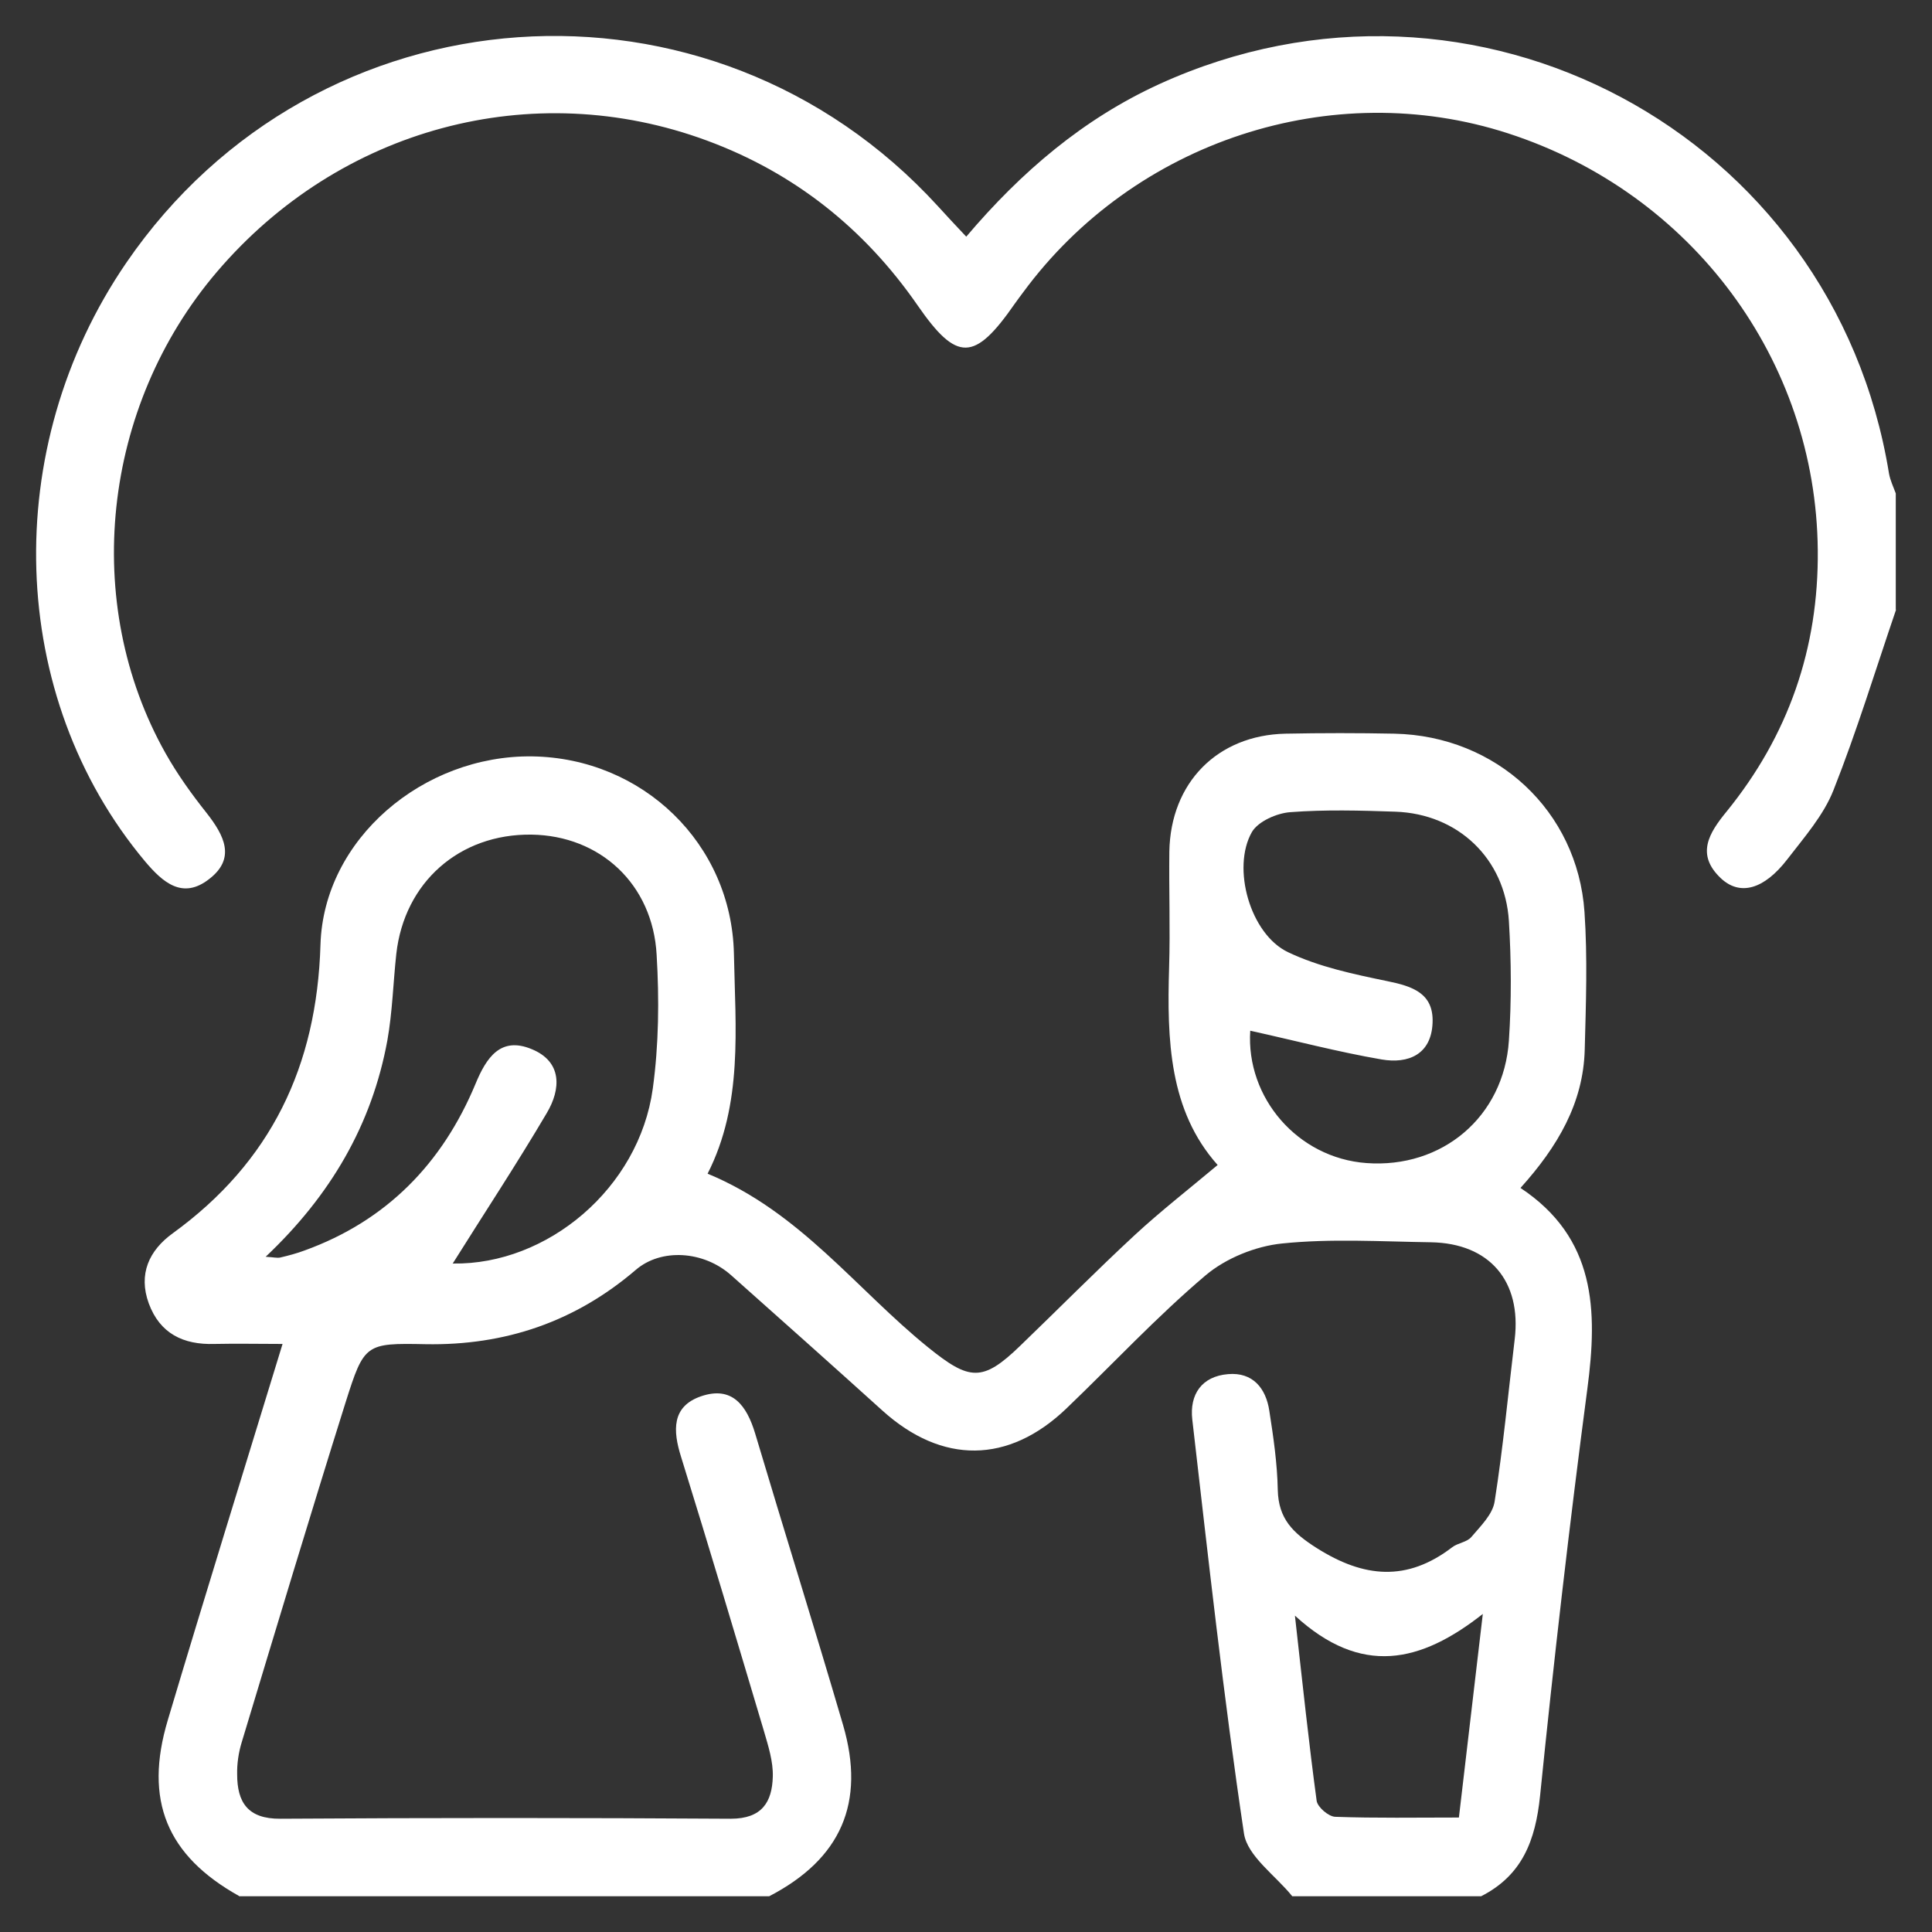 <svg xmlns="http://www.w3.org/2000/svg" id="Layer_1" viewBox="0 0 80 80"><rect x="0" y="0" width="80" height="80" fill="#333333" stroke="none"/><defs><style>.cls-1{fill:#fff;}</style></defs><path class="cls-1" d="M9.9,78.51c-2.99-1.67-3.95-3.96-2.95-7.29,1.53-5.13,3.12-10.24,4.75-15.57-.99,0-1.91-.02-2.82,0-1.29,.04-2.26-.43-2.72-1.68-.44-1.21,.01-2.19,.99-2.9,4.07-2.95,5.97-6.92,6.12-11.95,.13-4.38,4.26-7.86,8.77-7.8,4.57,.07,8.25,3.61,8.35,8.17,.06,3.09,.38,6.22-1.09,9.11,3.83,1.58,6.16,4.79,9.13,7.19,1.71,1.38,2.25,1.45,3.81-.06,1.59-1.53,3.14-3.1,4.76-4.6,1.05-.97,2.19-1.86,3.42-2.89-2.01-2.25-2.1-5.18-2.01-8.17,.05-1.6-.01-3.21,.01-4.81,.05-2.85,1.99-4.82,4.81-4.88,1.5-.03,3.01-.03,4.51,0,4.22,.09,7.58,3.19,7.87,7.38,.13,1.9,.06,3.81,.01,5.71-.06,2.21-1.12,4.01-2.66,5.72,3.12,2.07,3.2,5.06,2.77,8.31-.74,5.61-1.39,11.24-1.96,16.87-.19,1.83-.73,3.28-2.44,4.15h-7.82c-.69-.86-1.86-1.66-2-2.6-.85-5.69-1.48-11.42-2.14-17.14-.12-1.05,.4-1.79,1.48-1.88,1.02-.09,1.57,.58,1.71,1.52,.17,1.09,.33,2.19,.35,3.28,.03,1.19,.62,1.77,1.61,2.4,1.96,1.24,3.74,1.4,5.61-.03,.23-.18,.61-.21,.79-.42,.38-.45,.89-.94,.97-1.48,.35-2.22,.56-4.47,.83-6.71,.29-2.41-1.04-3.98-3.47-4.02-2.05-.03-4.13-.16-6.16,.05-1.1,.11-2.33,.61-3.17,1.32-2.02,1.71-3.84,3.67-5.76,5.51-2.4,2.3-5.15,2.32-7.62,.09-2.08-1.88-4.18-3.75-6.27-5.61-1.14-1.01-2.89-1.12-3.94-.22-2.51,2.15-5.41,3.14-8.71,3.08-2.49-.05-2.54-.02-3.31,2.41-1.47,4.68-2.88,9.37-4.3,14.07-.13,.42-.2,.89-.19,1.33,0,1.16,.44,1.85,1.79,1.84,6.21-.04,12.43-.04,18.65,0,1.3,0,1.71-.7,1.74-1.74,.02-.63-.19-1.28-.37-1.9-1.13-3.79-2.26-7.58-3.43-11.35-.34-1.08-.39-2.08,.82-2.5,1.3-.45,1.9,.38,2.25,1.54,1.2,4.03,2.46,8.04,3.64,12.07,.94,3.22-.09,5.55-3.06,7.09H9.9Zm8.86-26.19c3.9,.06,7.7-3.11,8.27-7.24,.25-1.82,.27-3.7,.16-5.54-.16-2.94-2.35-4.94-5.18-4.98-2.99-.04-5.27,1.98-5.6,4.94-.13,1.19-.16,2.4-.37,3.58-.64,3.49-2.35,6.42-5.04,8.96,.34,.02,.48,.06,.61,.03,.34-.08,.68-.17,1-.29,3.4-1.23,5.71-3.61,7.08-6.9,.45-1.09,1.04-1.97,2.32-1.44,1.28,.52,1.22,1.66,.63,2.65-1.25,2.12-2.61,4.18-3.9,6.24Zm33.01-9.64c-.18,2.77,1.96,5.27,4.81,5.48,3.13,.23,5.69-1.91,5.9-5.07,.11-1.64,.1-3.31,0-4.95-.16-2.59-2.11-4.44-4.7-4.53-1.45-.05-2.91-.09-4.35,.02-.56,.04-1.33,.38-1.59,.82-.85,1.49-.07,4.24,1.5,4.98,1.28,.61,2.72,.91,4.12,1.2,1.03,.21,1.91,.5,1.86,1.72-.05,1.31-1,1.71-2.11,1.52-1.8-.31-3.58-.78-5.44-1.19Zm9.63,24.15c-2.58,2.03-5.03,2.59-7.78,.07,.33,2.94,.58,5.31,.9,7.67,.04,.26,.49,.65,.77,.66,1.68,.06,3.37,.03,5.12,.03l.99-8.43Z"></path><path class="cls-1" d="M78.51,25.25c-.85,2.49-1.62,5.02-2.59,7.47-.41,1.04-1.21,1.95-1.91,2.86-.97,1.26-1.97,1.53-2.76,.78-1.03-.98-.49-1.86,.24-2.75,2.56-3.15,3.82-6.76,3.78-10.83-.07-7.86-5.2-14.79-12.83-17.26-7.28-2.36-15.46,.32-20.07,6.58-.12,.16-.24,.32-.36,.49-1.66,2.39-2.39,2.4-4.01,.06-2.2-3.18-5.1-5.49-8.73-6.83-7.23-2.67-15.21-.52-20.29,5.44-4.76,5.58-5.63,13.71-2.12,19.94,.49,.87,1.08,1.69,1.7,2.47,.72,.92,1.22,1.87,.1,2.73-1.1,.86-1.92,.14-2.66-.74C.3,28.85-.03,18.56,5.23,10.88,13.1-.61,29.43-1.75,38.83,8.53c.36,.4,.73,.79,1.18,1.27,2.28-2.69,4.85-4.88,8-6.32,13.01-5.93,27.92,2.02,30.21,16.13,.05,.28,.18,.55,.28,.82v4.81Z"></path></svg>